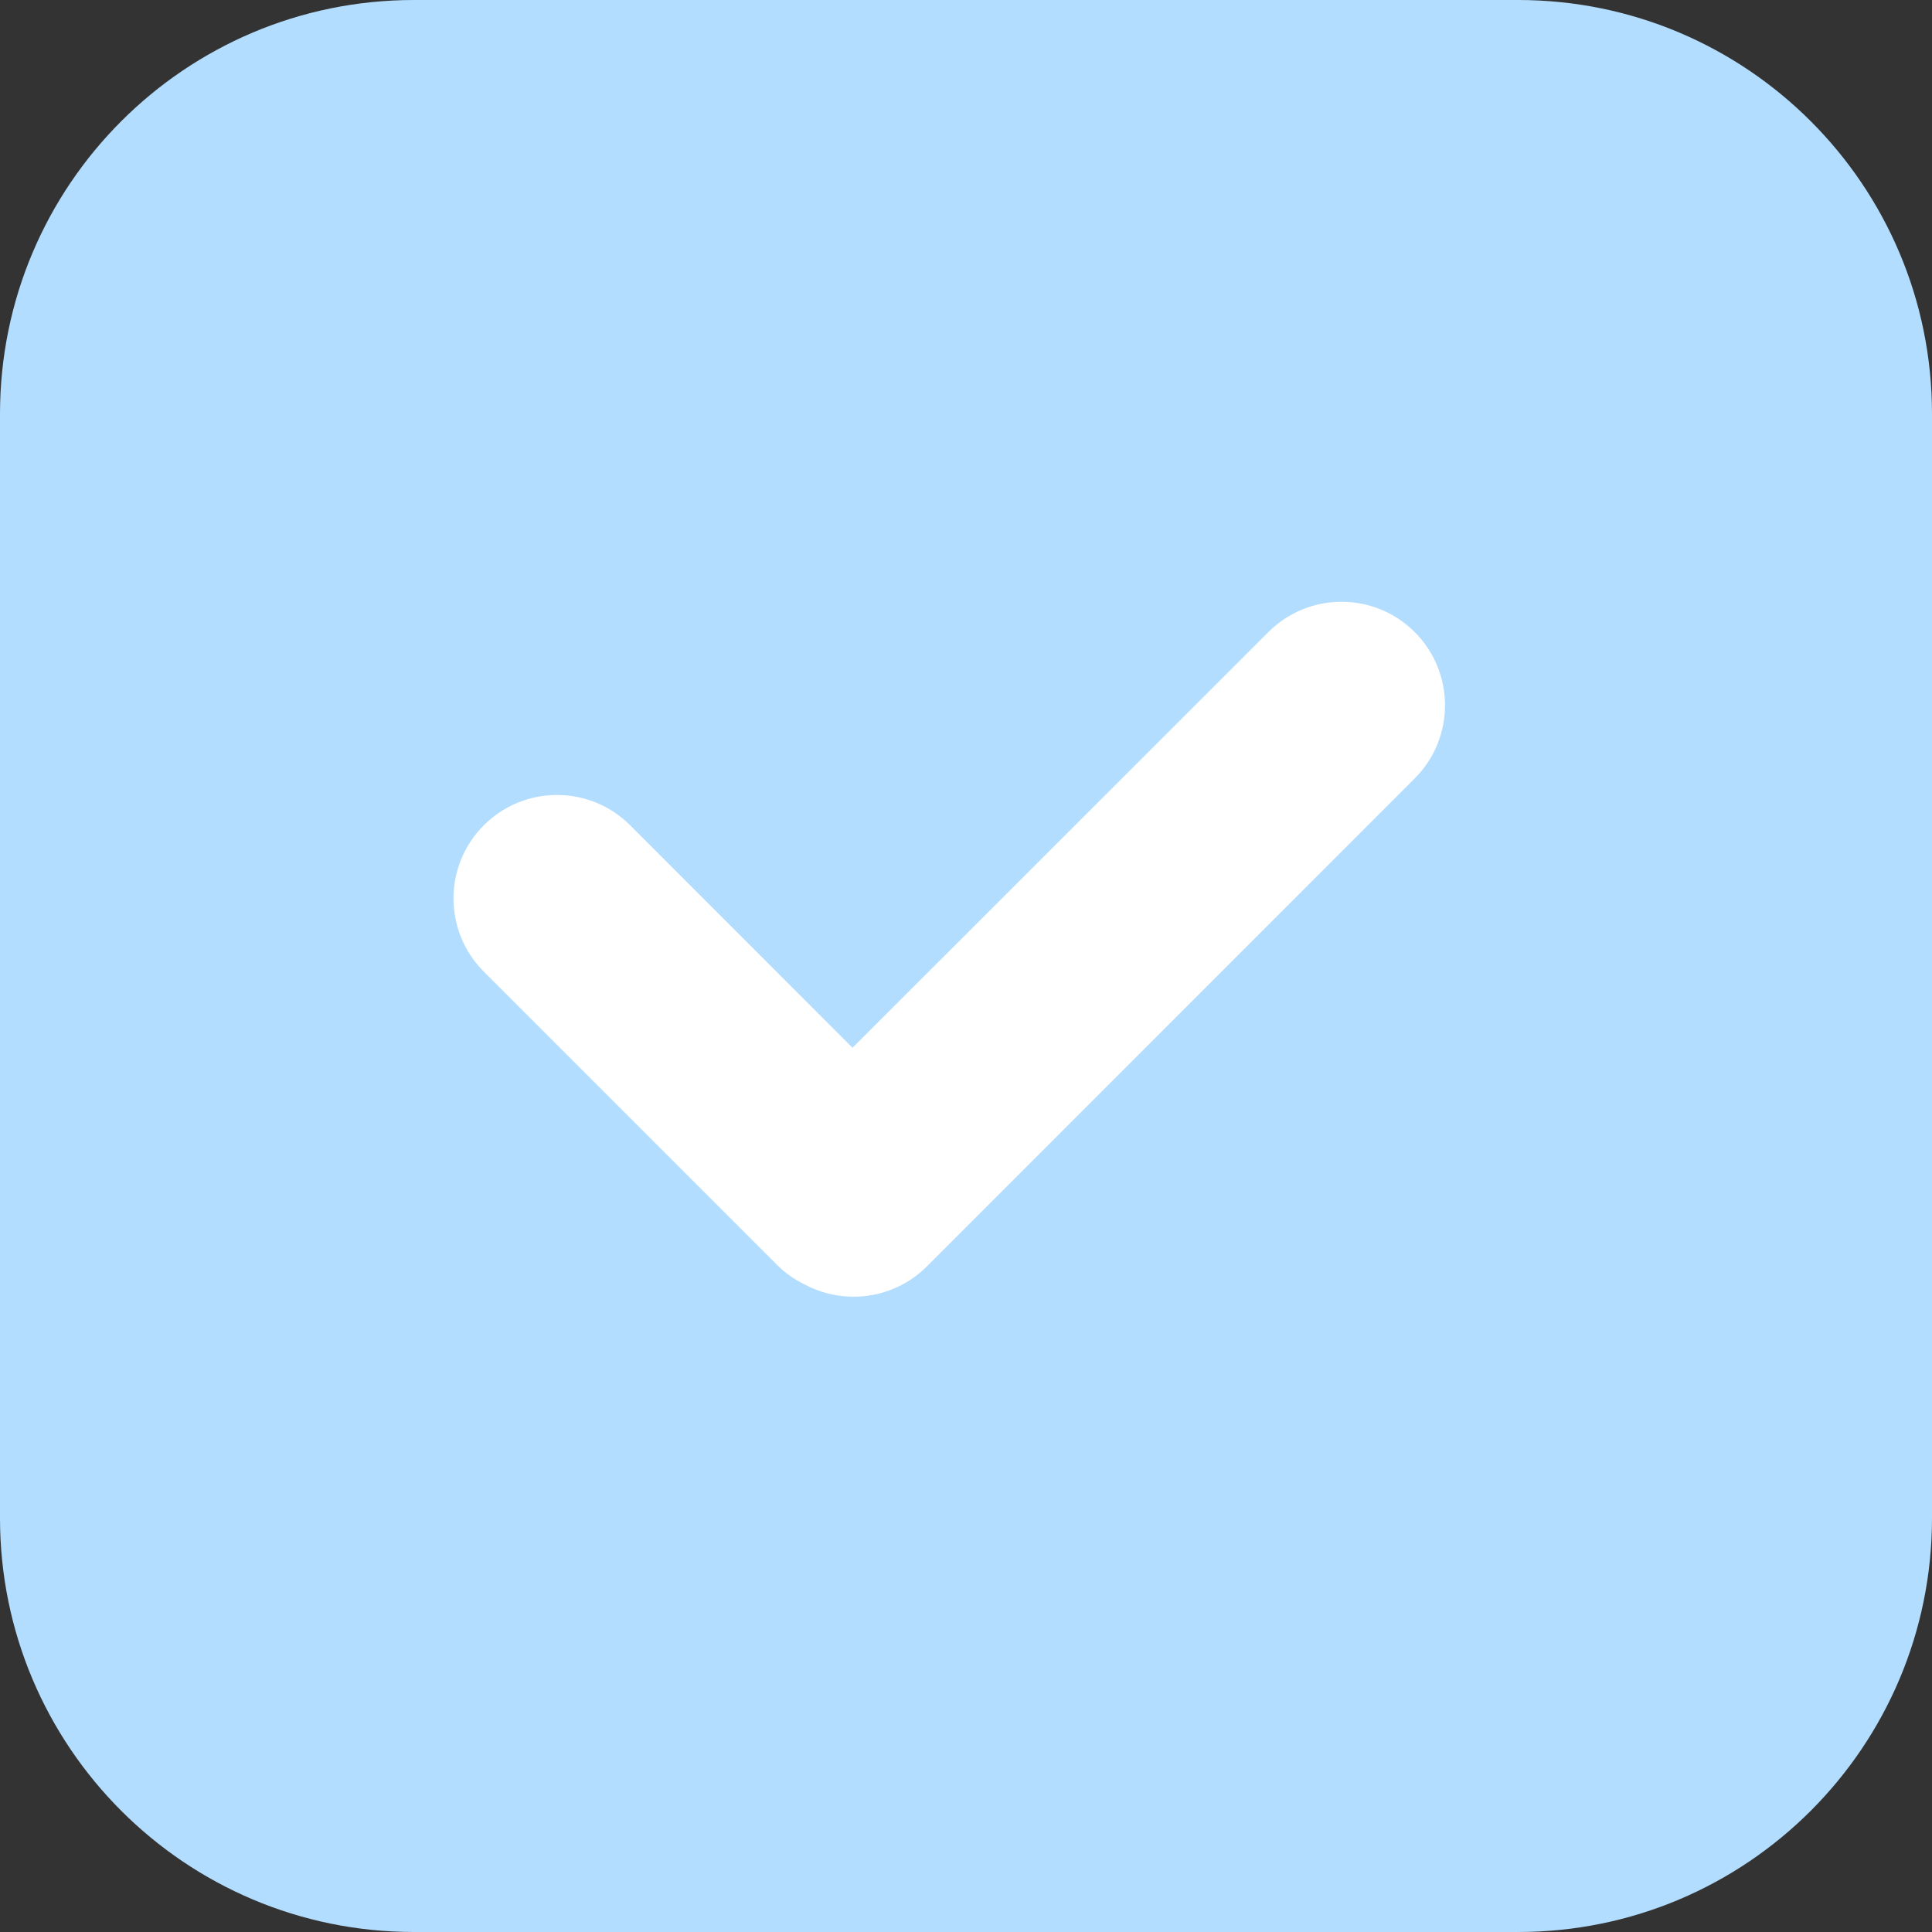 <?xml version="1.0" encoding="UTF-8"?>
<svg width="12px" height="12px" viewBox="0 0 12 12" version="1.1" xmlns="http://www.w3.org/2000/svg" xmlns:xlink="http://www.w3.org/1999/xlink">
    <rect x="0" y="0" width="12" height="12" fill="#333333" stroke="none"/>
    <title>1_图标/大/icon_checkbox_blue</title>
    <g id="1_图标/大/icon_checkbox_blue" stroke="none" stroke-width="1" fill="none" fill-rule="evenodd">
        <g>
            <path d="M2.571,0 L9.429,0 C10.849,-7.04968514e-16 12,1.151 12,2.571 L12,9.429 C12,10.849 10.849,12 9.429,12 L2.571,12 C1.151,12 6.18008746e-16,10.849 0,9.429 L0,2.571 C-6.18008746e-16,1.151 1.151,7.04968514e-16 2.571,0 Z" id="矩形" fill="#B3DDFF"></path>
            <path d="M7.878,3.926 C8.129,3.675 8.536,3.675 8.787,3.926 C9.038,4.177 9.038,4.584 8.787,4.835 L8.787,4.835 L5.757,7.866 C5.552,8.07 5.245,8.108 5.002,7.98 C4.937,7.949 4.876,7.907 4.823,7.853 L3.005,6.035 C2.754,5.784 2.754,5.377 3.005,5.126 C3.256,4.875 3.663,4.875 3.914,5.126 L5.295,6.508 Z" id="形状结合" fill="#FFFFFF"></path>
        </g>
    </g>
</svg>